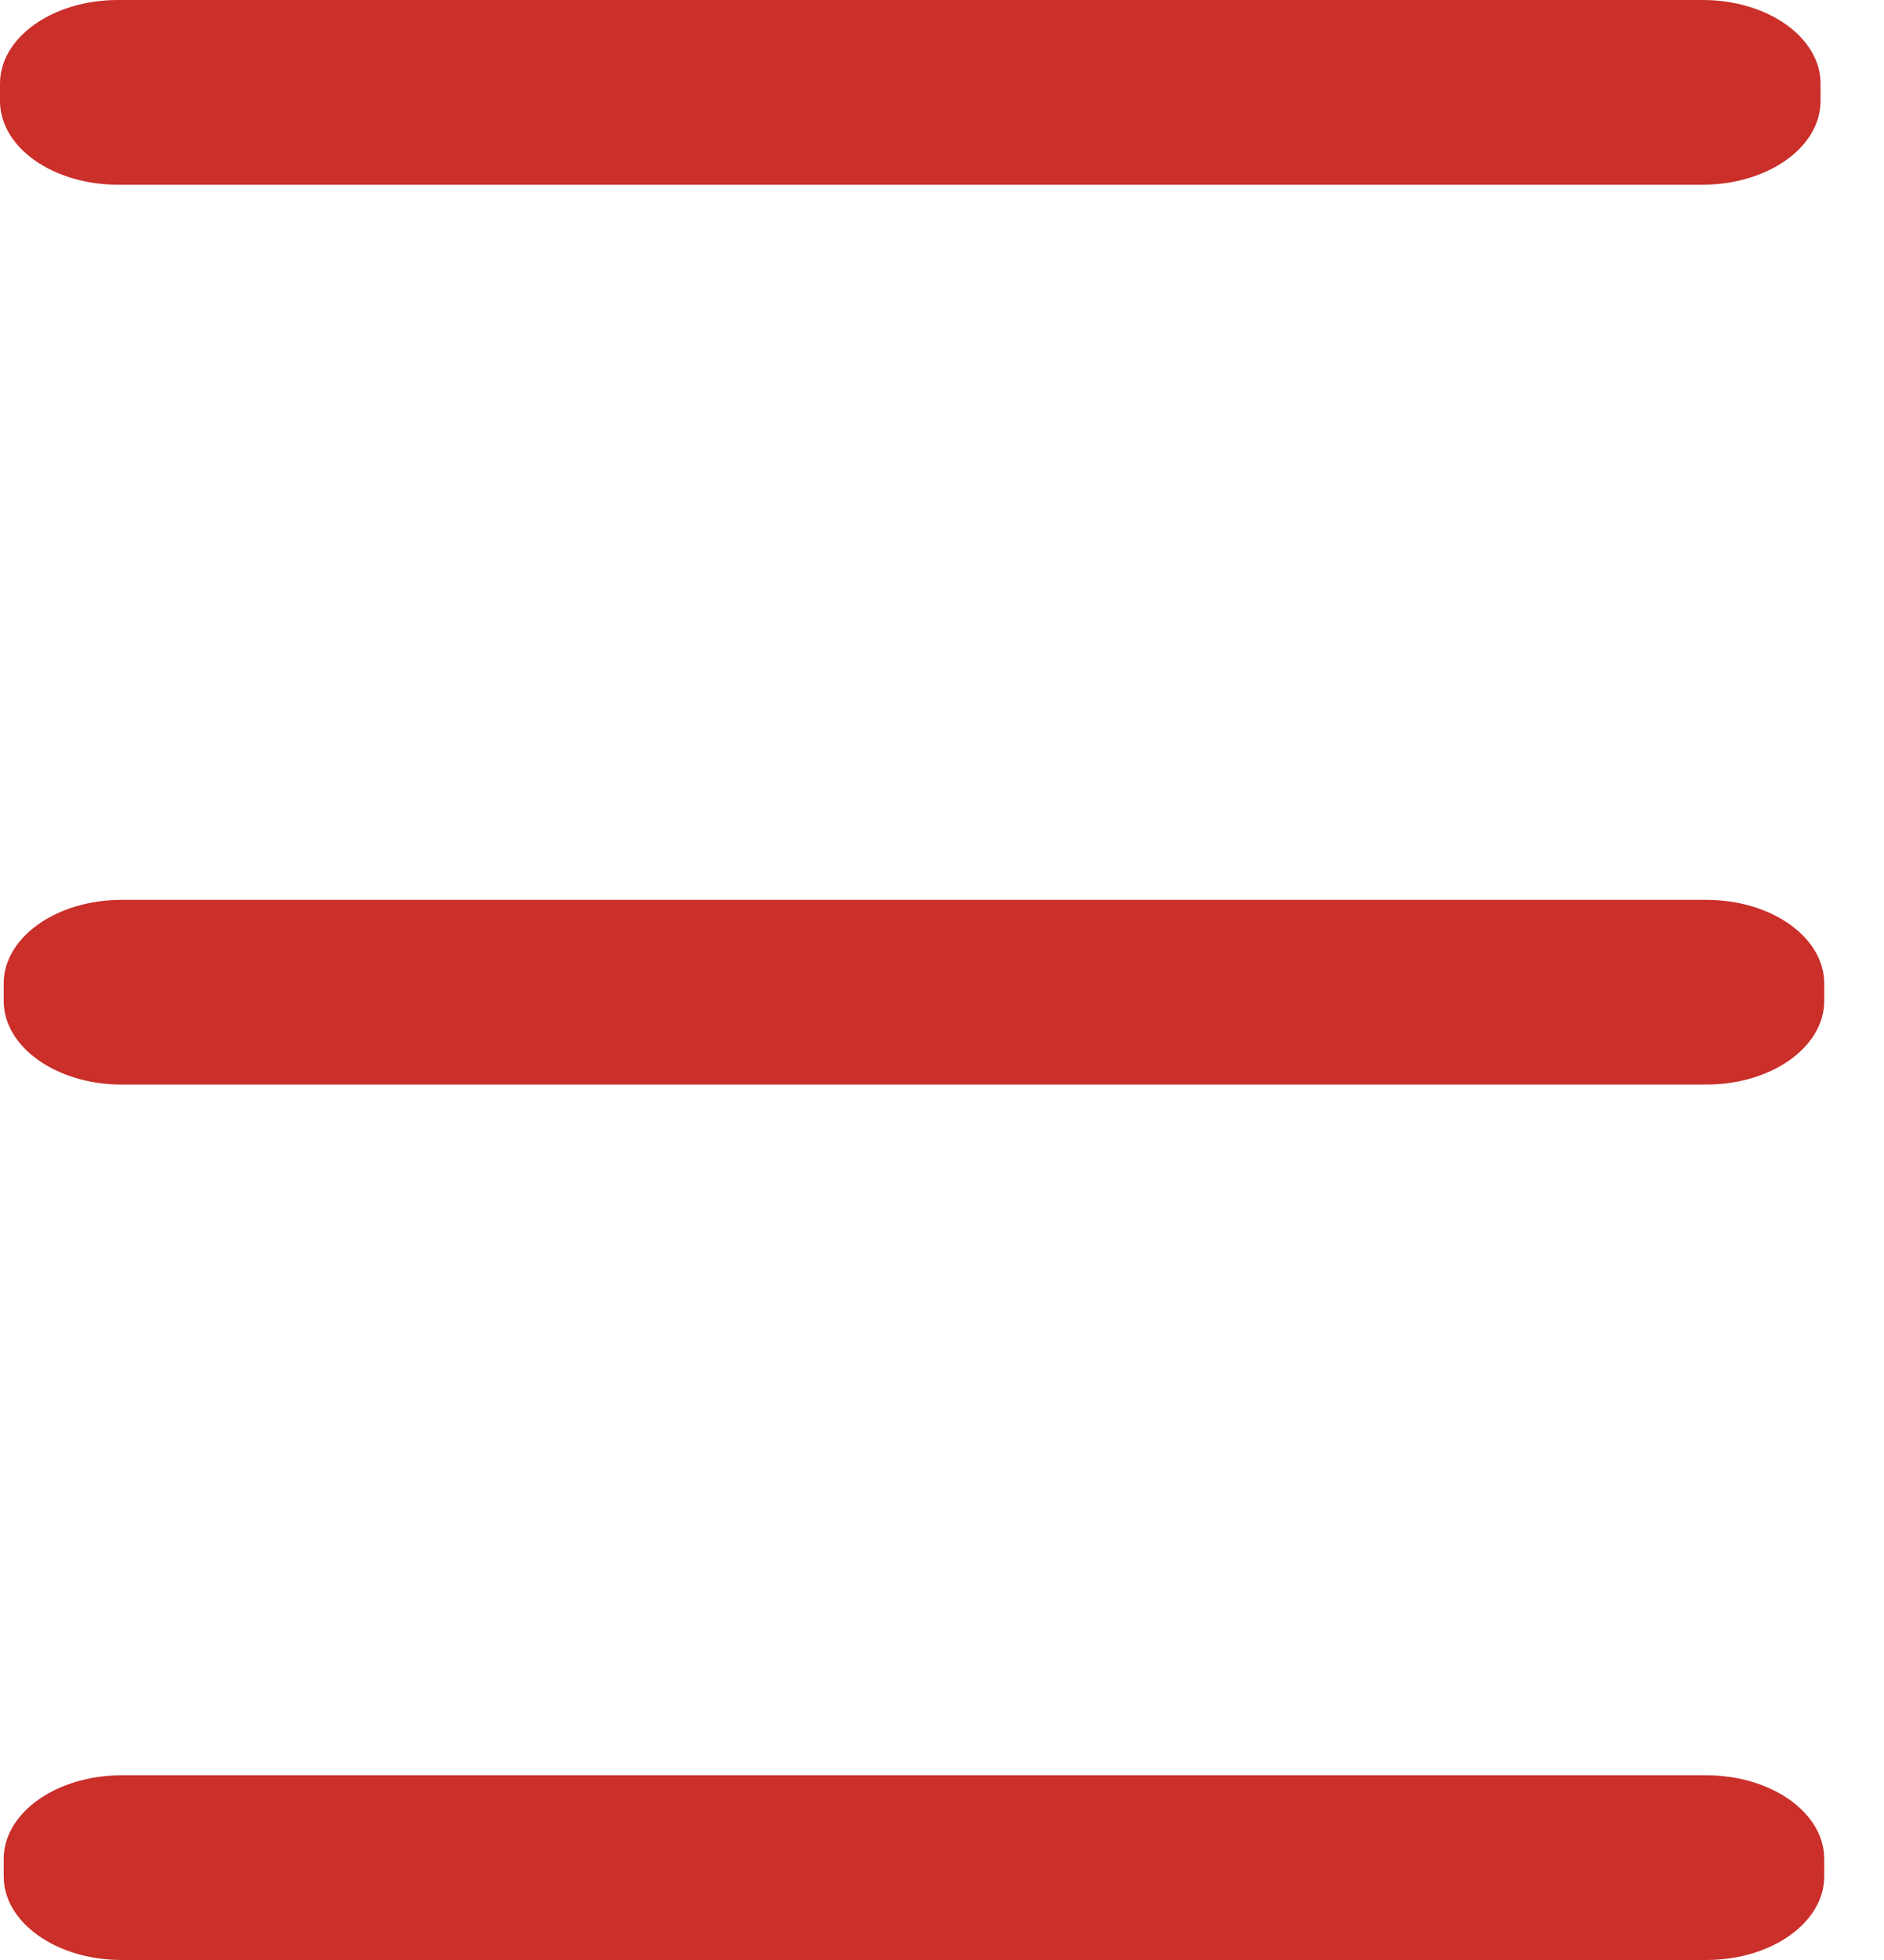 <svg width="25" height="26" viewBox="0 0 25 26" fill="none" xmlns="http://www.w3.org/2000/svg">
<path d="M22.594 0H1.564C0.7 0 0 0.497 0 1.109V1.34C0 1.953 0.7 2.45 1.564 2.45H22.594C23.458 2.45 24.158 1.953 24.158 1.34V1.109C24.158 0.497 23.458 0 22.594 0Z" fill="#CA2F2A"/>
<path d="M22.643 23.55H1.613C0.749 23.55 0.049 24.047 0.049 24.66V24.891C0.049 25.503 0.749 26 1.613 26H22.643C23.507 26 24.207 25.503 24.207 24.891V24.66C24.207 24.047 23.507 23.55 22.643 23.55Z" fill="#CA2F2A"/>
<path d="M22.643 11.937H1.613C0.749 11.937 0.049 12.434 0.049 13.046V13.277C0.049 13.89 0.749 14.387 1.613 14.387H22.643C23.507 14.387 24.207 13.89 24.207 13.277V13.046C24.207 12.434 23.507 11.937 22.643 11.937Z" fill="#CA2F2A"/>
</svg>
